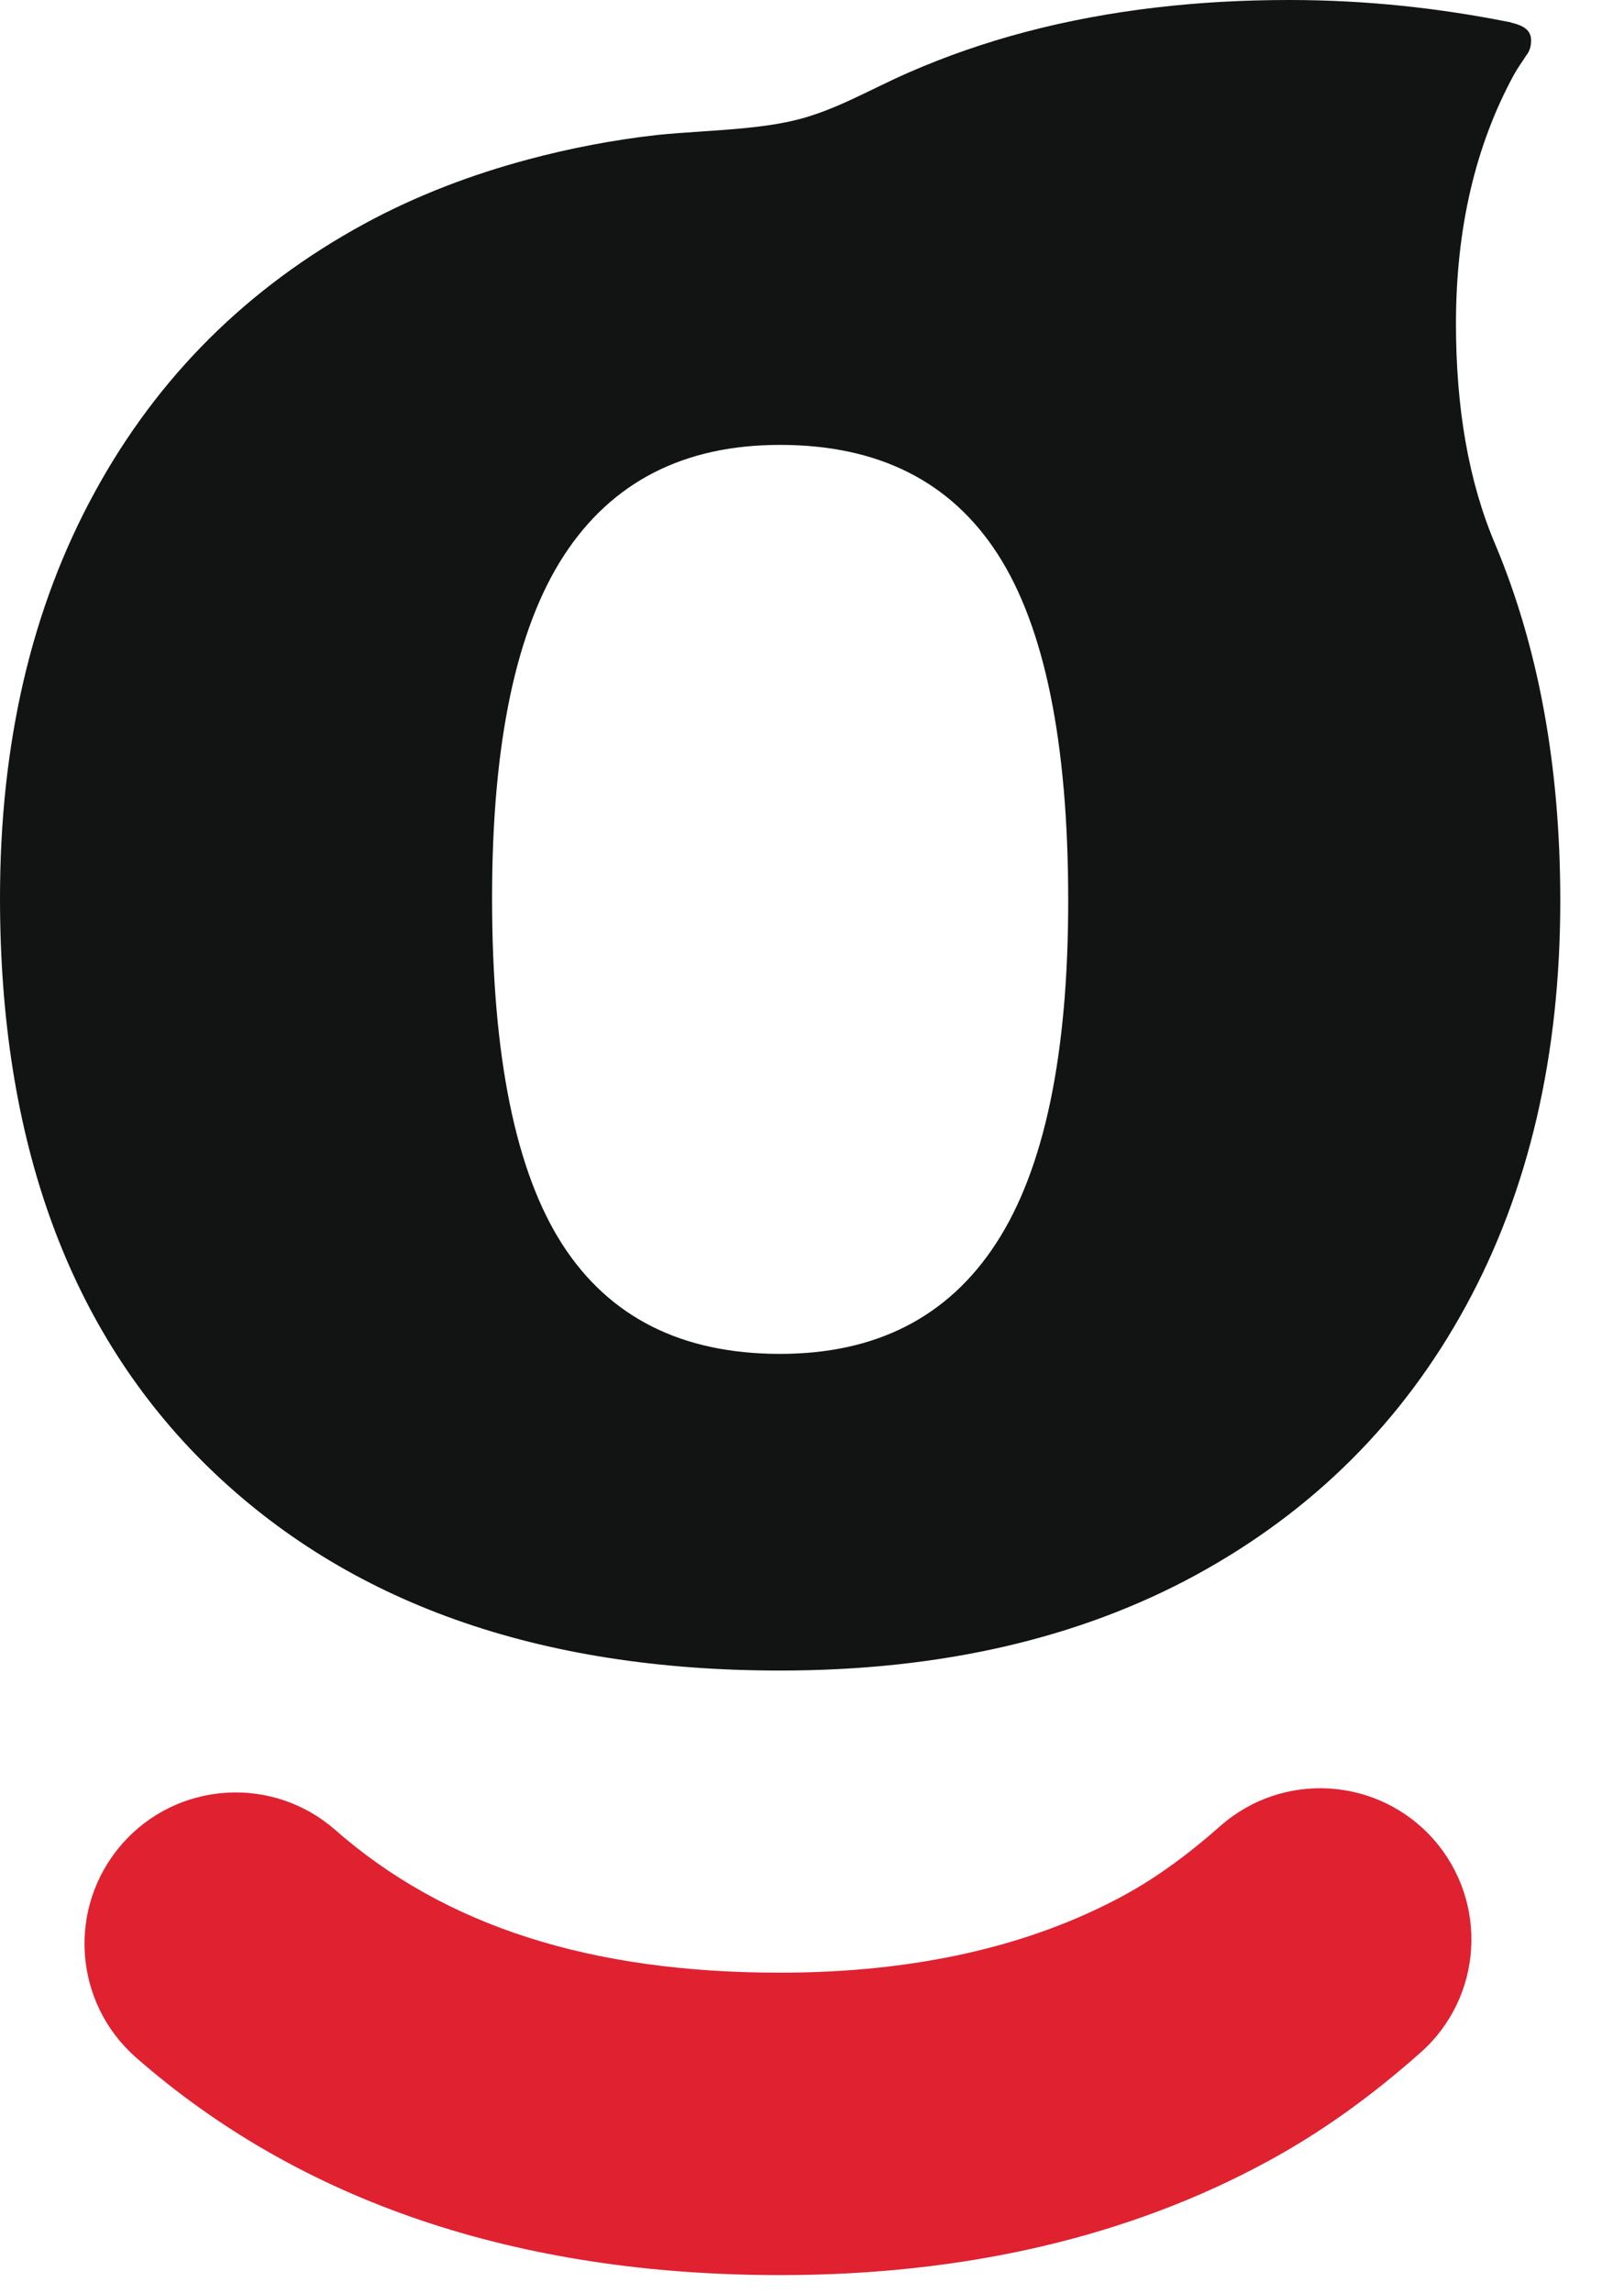 <svg width="17px" height="24px" viewBox="0 0 17 24" version="1.1" xmlns="http://www.w3.org/2000/svg" xmlns:xlink="http://www.w3.org/1999/xlink">
    <g id="Page-1" stroke="none" stroke-width="1" fill="none" fill-rule="evenodd">
        <g id="02.34_tome_payment_form_1280" transform="translate(-315, -440)">
            <g id="знак-tome" transform="translate(315, 440)">
                <path d="M10.427,13.012 C9.925,13.784 9.171,14.169 8.165,14.169 C7.139,14.169 6.381,13.788 5.889,13.027 C5.397,12.265 5.151,11.055 5.151,9.398 C5.151,7.779 5.402,6.584 5.904,5.812 C6.407,5.041 7.161,4.656 8.165,4.656 C9.192,4.656 9.951,5.036 10.443,5.798 C10.935,6.56 11.182,7.77 11.182,9.426 C11.182,11.045 10.93,12.24 10.427,13.012 M7.813,1.339 C7.501,1.371 7.187,1.381 6.876,1.413 C6.421,1.464 5.968,1.551 5.527,1.669 C4.933,1.828 4.355,2.048 3.816,2.341 C2.59,3.008 1.648,3.946 0.989,5.156 C0.329,6.364 0,7.779 0,9.398 C0,11.95 0.726,13.936 2.181,15.355 C3.638,16.773 5.632,17.483 8.165,17.483 C9.841,17.483 11.291,17.15 12.517,16.484 C13.742,15.816 14.684,14.879 15.344,13.669 C16.004,12.46 16.333,11.045 16.333,9.426 C16.333,8.006 16.101,6.768 15.654,5.701 C15.372,5.039 15.241,4.269 15.241,3.387 C15.241,2.392 15.444,1.522 15.85,0.778 C15.889,0.708 15.936,0.645 15.978,0.578 C16.011,0.54 16.027,0.483 16.027,0.429 C16.03,0.34 15.983,0.286 15.866,0.249 C15.855,0.249 15.795,0.227 15.784,0.228 C15.071,0.087 14.316,0 13.493,0 C12.561,0 11.627,0.098 10.725,0.337 C10.311,0.447 9.905,0.587 9.512,0.759 C9.083,0.946 8.694,1.188 8.229,1.279 C8.091,1.307 7.952,1.325 7.813,1.339" id="Fill-4" fill="#121413"></path>
                <path d="M8.166,23.81 C5.418,23.81 3.149,23.044 1.424,21.533 C0.767,20.956 0.701,19.957 1.277,19.299 C1.851,18.642 2.852,18.574 3.509,19.151 C4.657,20.157 6.18,20.645 8.166,20.645 C9.567,20.645 10.775,20.373 11.761,19.838 C12.094,19.657 12.425,19.419 12.772,19.112 C13.427,18.532 14.427,18.595 15.006,19.249 C15.584,19.904 15.524,20.904 14.868,21.483 C14.341,21.95 13.82,22.321 13.273,22.618 C11.819,23.41 10.1,23.81 8.166,23.81" id="Fill-6" fill="#E02130"></path>
            </g>
        </g>
    </g>
</svg>
